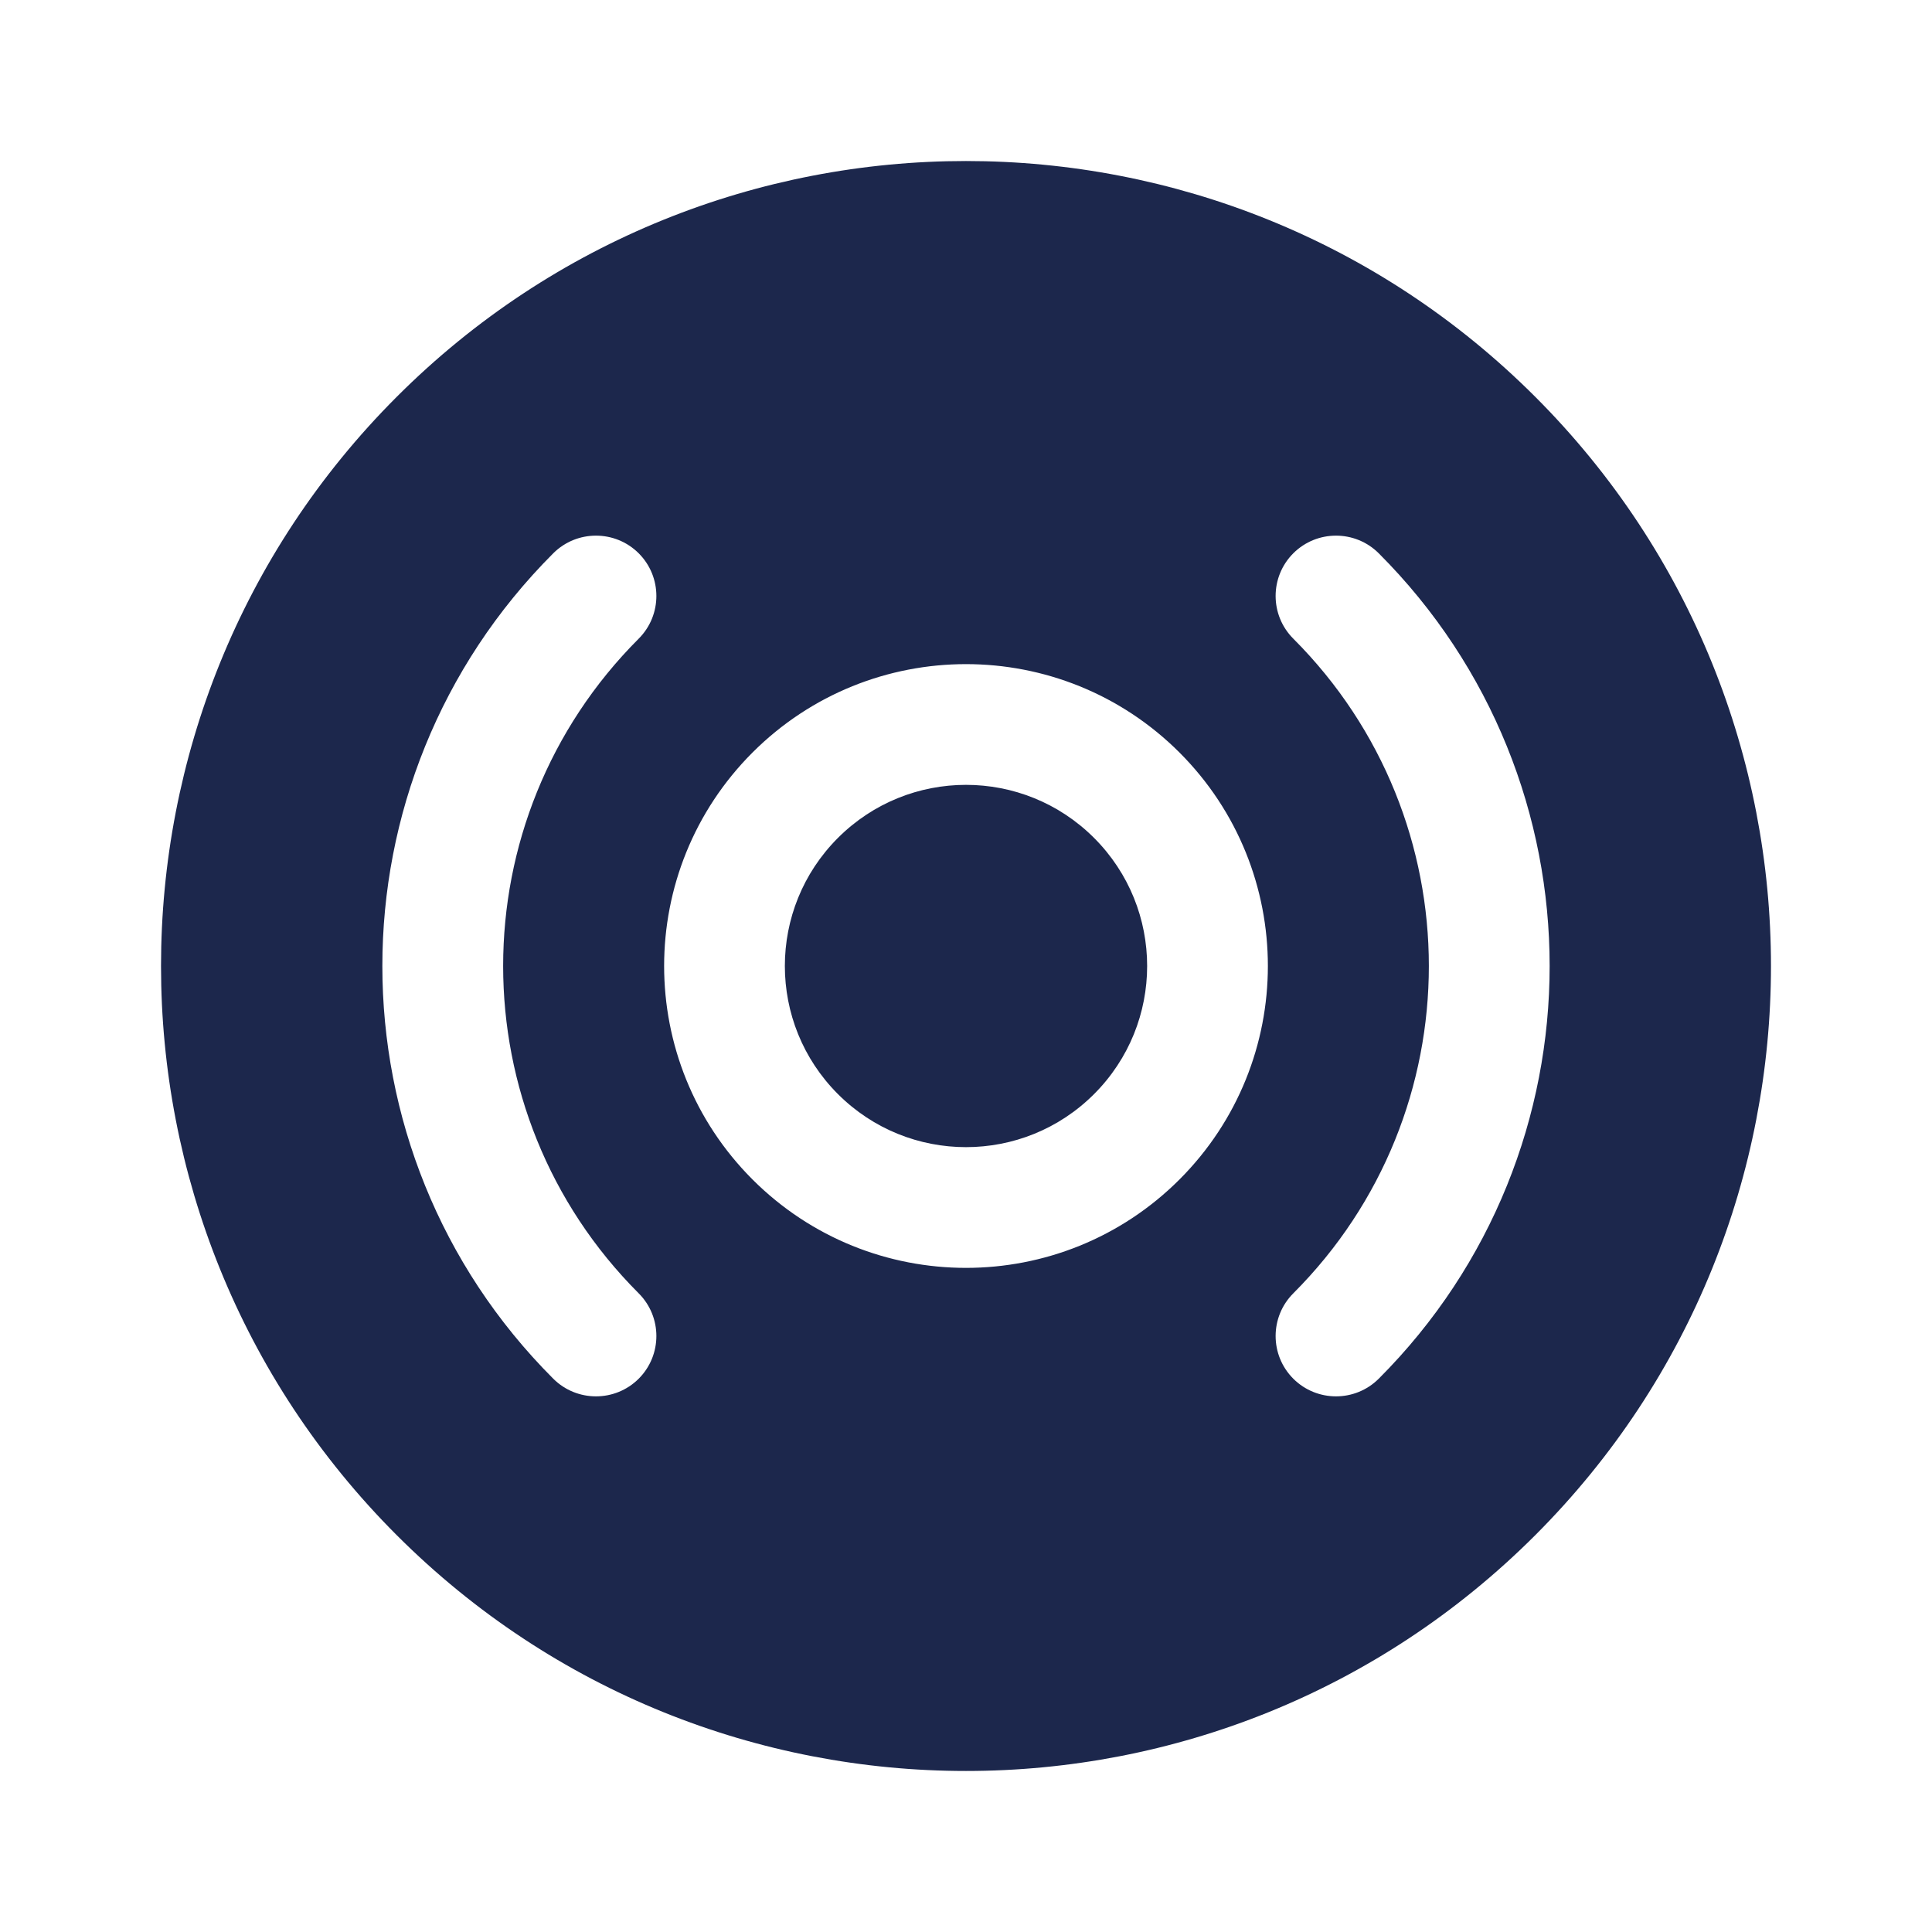 <?xml version="1.0" encoding="utf-8"?><!-- Скачано с сайта svg4.ru / Downloaded from svg4.ru -->
<svg width="800px" height="800px" viewBox="0 0 24 24" fill="none" xmlns="http://www.w3.org/2000/svg">
<path fill-rule="evenodd" clip-rule="evenodd" d="M4.929 19.071C8.834 22.976 15.166 22.976 19.071 19.071C22.976 15.166 22.976 8.834 19.071 4.929C15.166 1.024 8.834 1.024 4.929 4.929C1.024 8.834 1.024 15.166 4.929 19.071ZM17.127 6.873C16.834 6.581 16.359 6.581 16.066 6.873C15.773 7.166 15.773 7.641 16.066 7.934C18.311 10.18 18.311 13.82 16.066 16.066C15.773 16.359 15.773 16.834 16.066 17.127C16.359 17.419 16.834 17.419 17.127 17.127C19.958 14.295 19.958 9.705 17.127 6.873ZM9.348 9.348C10.813 7.884 13.187 7.884 14.652 9.348C16.116 10.813 16.116 13.187 14.652 14.652C13.187 16.116 10.813 16.116 9.348 14.652C7.884 13.187 7.884 10.813 9.348 9.348ZM10.409 10.409C11.288 9.53 12.712 9.53 13.591 10.409C14.47 11.288 14.47 12.712 13.591 13.591C12.712 14.47 11.288 14.47 10.409 13.591C9.53 12.712 9.53 11.288 10.409 10.409ZM7.934 7.934C8.227 7.641 8.227 7.166 7.934 6.873C7.641 6.581 7.166 6.581 6.873 6.873C4.042 9.705 4.042 14.295 6.873 17.127C7.166 17.419 7.641 17.419 7.934 17.127C8.227 16.834 8.227 16.359 7.934 16.066C5.689 13.82 5.689 10.18 7.934 7.934Z" fill="#1C274C"/>
</svg>